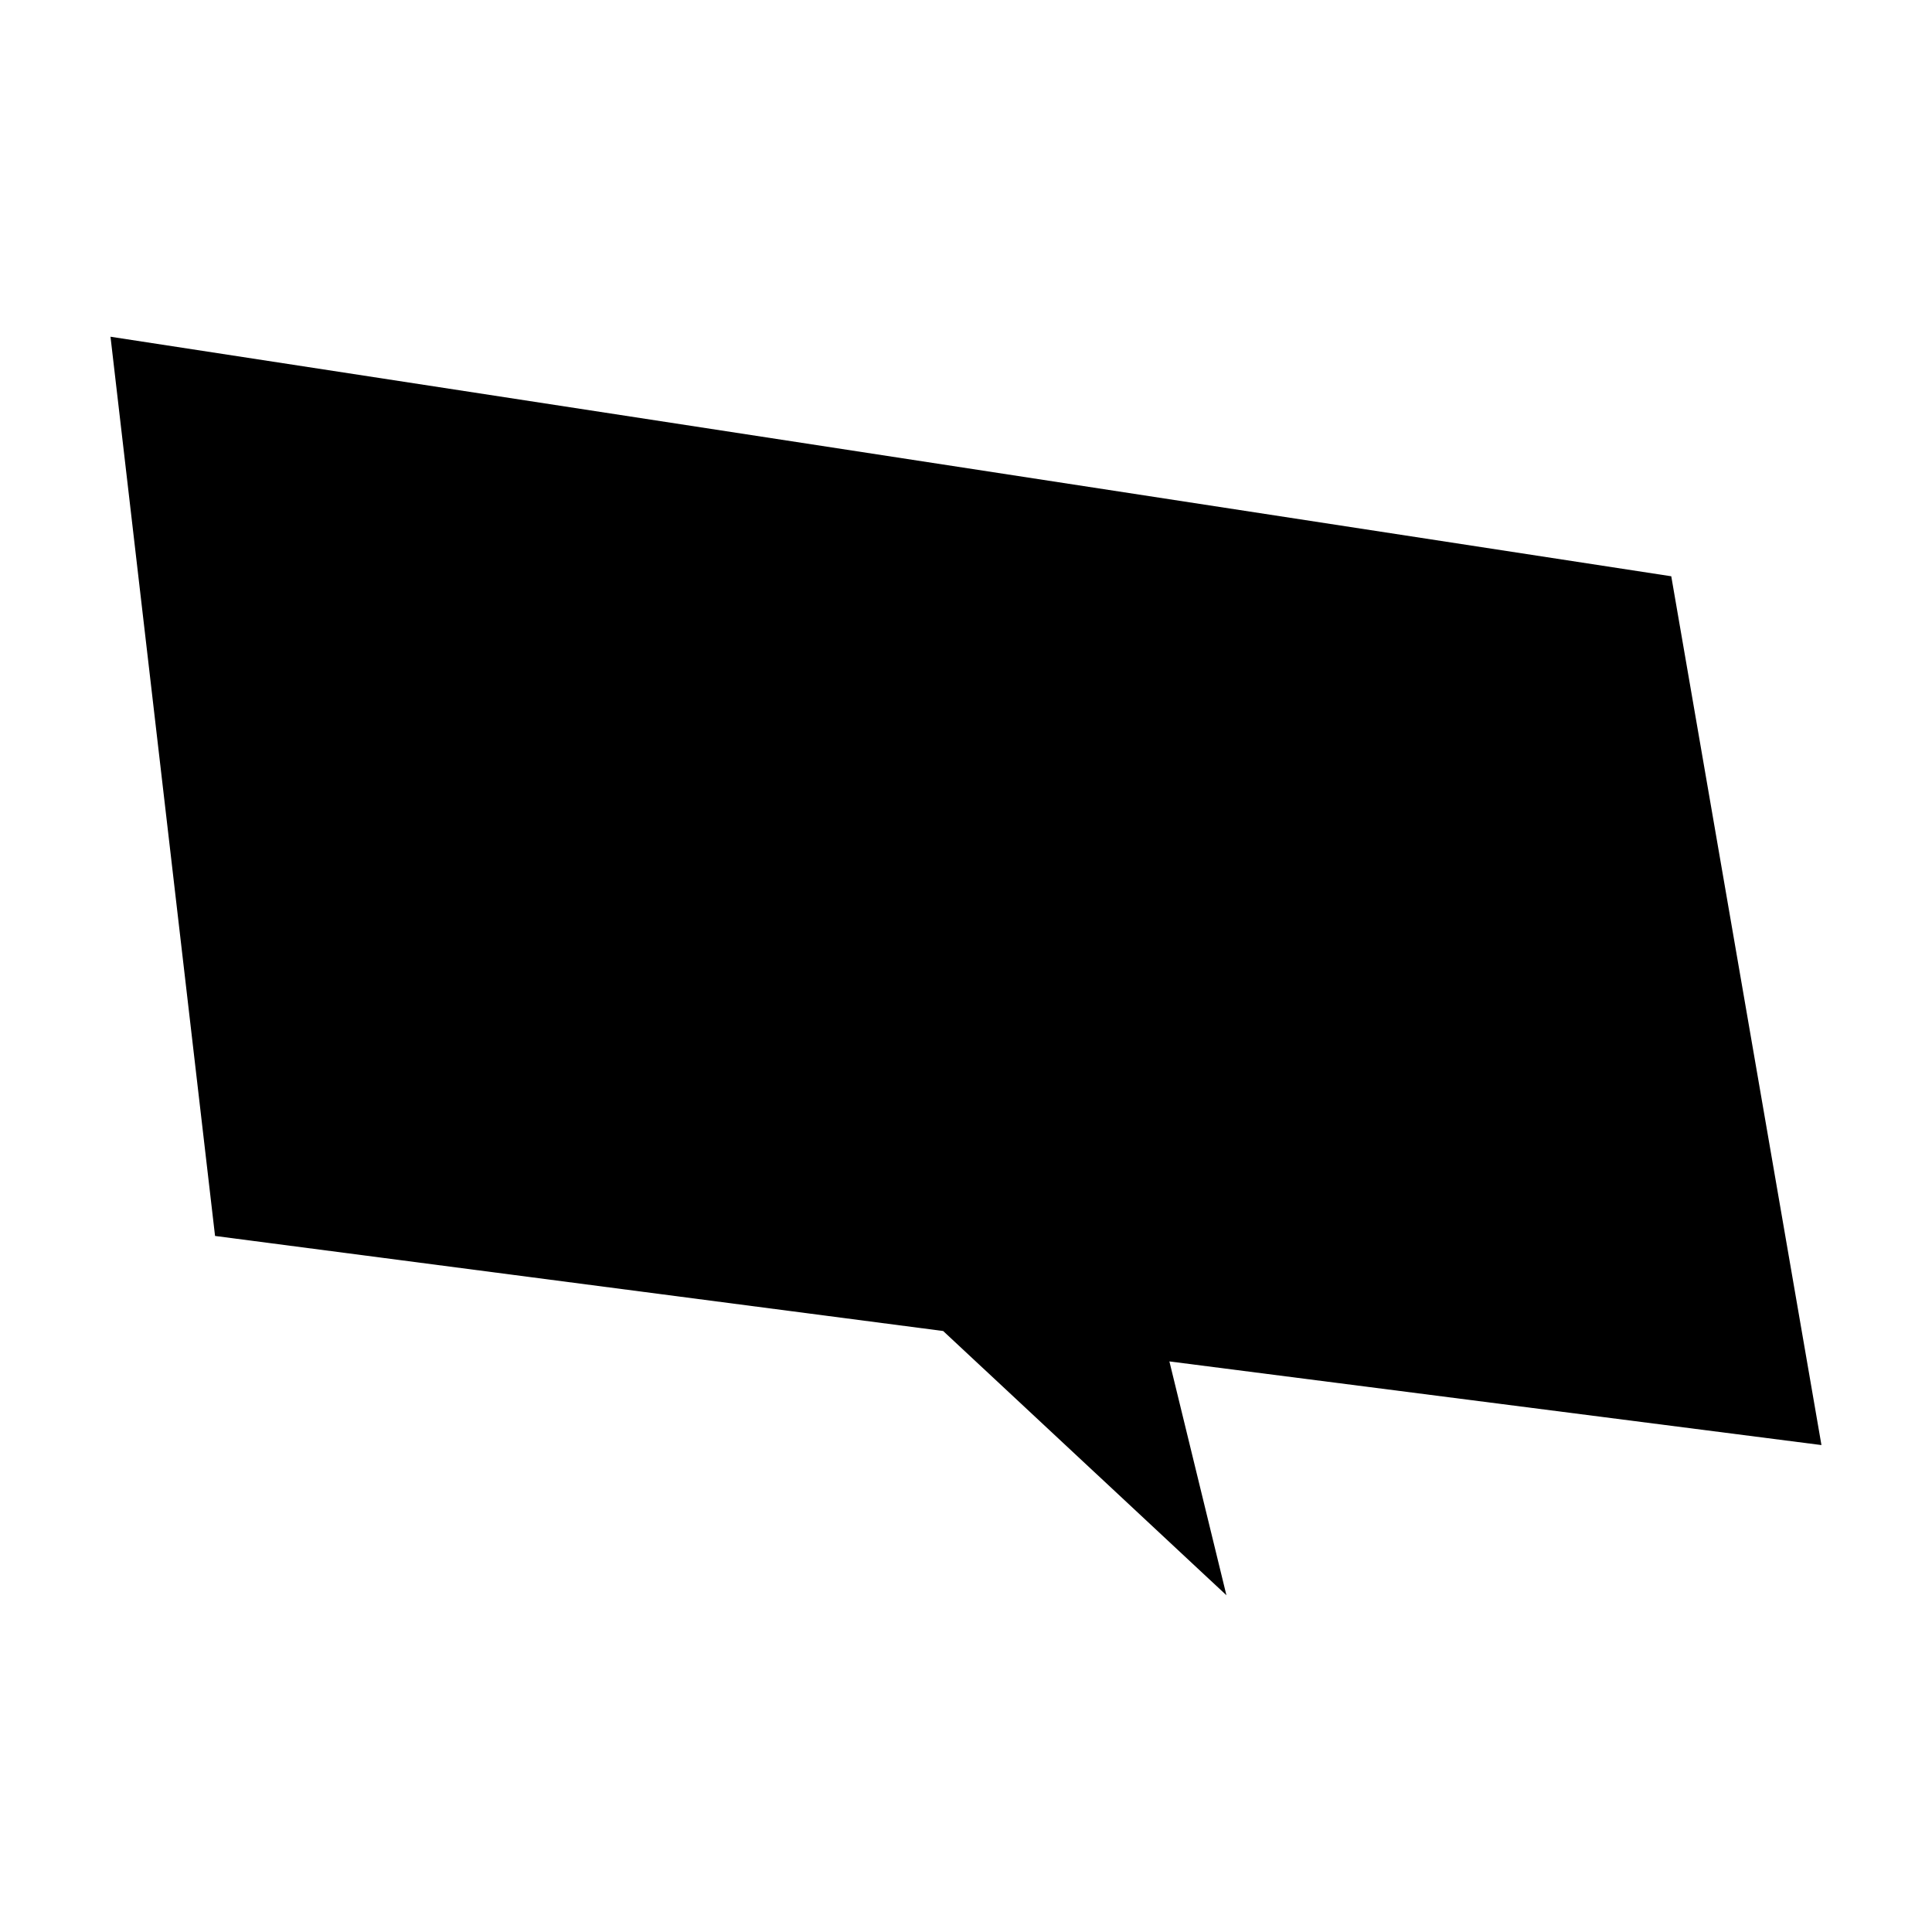 <?xml version="1.0" encoding="UTF-8"?>
<!-- Uploaded to: SVG Repo, www.svgrepo.com, Generator: SVG Repo Mixer Tools -->
<svg fill="#000000" width="800px" height="800px" version="1.1" viewBox="144 144 512 512" xmlns="http://www.w3.org/2000/svg">
 <path d="m200.99 471.54 192.96 25.191 75.066 70.027-15.113-61.969 172.8 22.168-39.801-230.24-413.62-63.48z"/>
</svg>